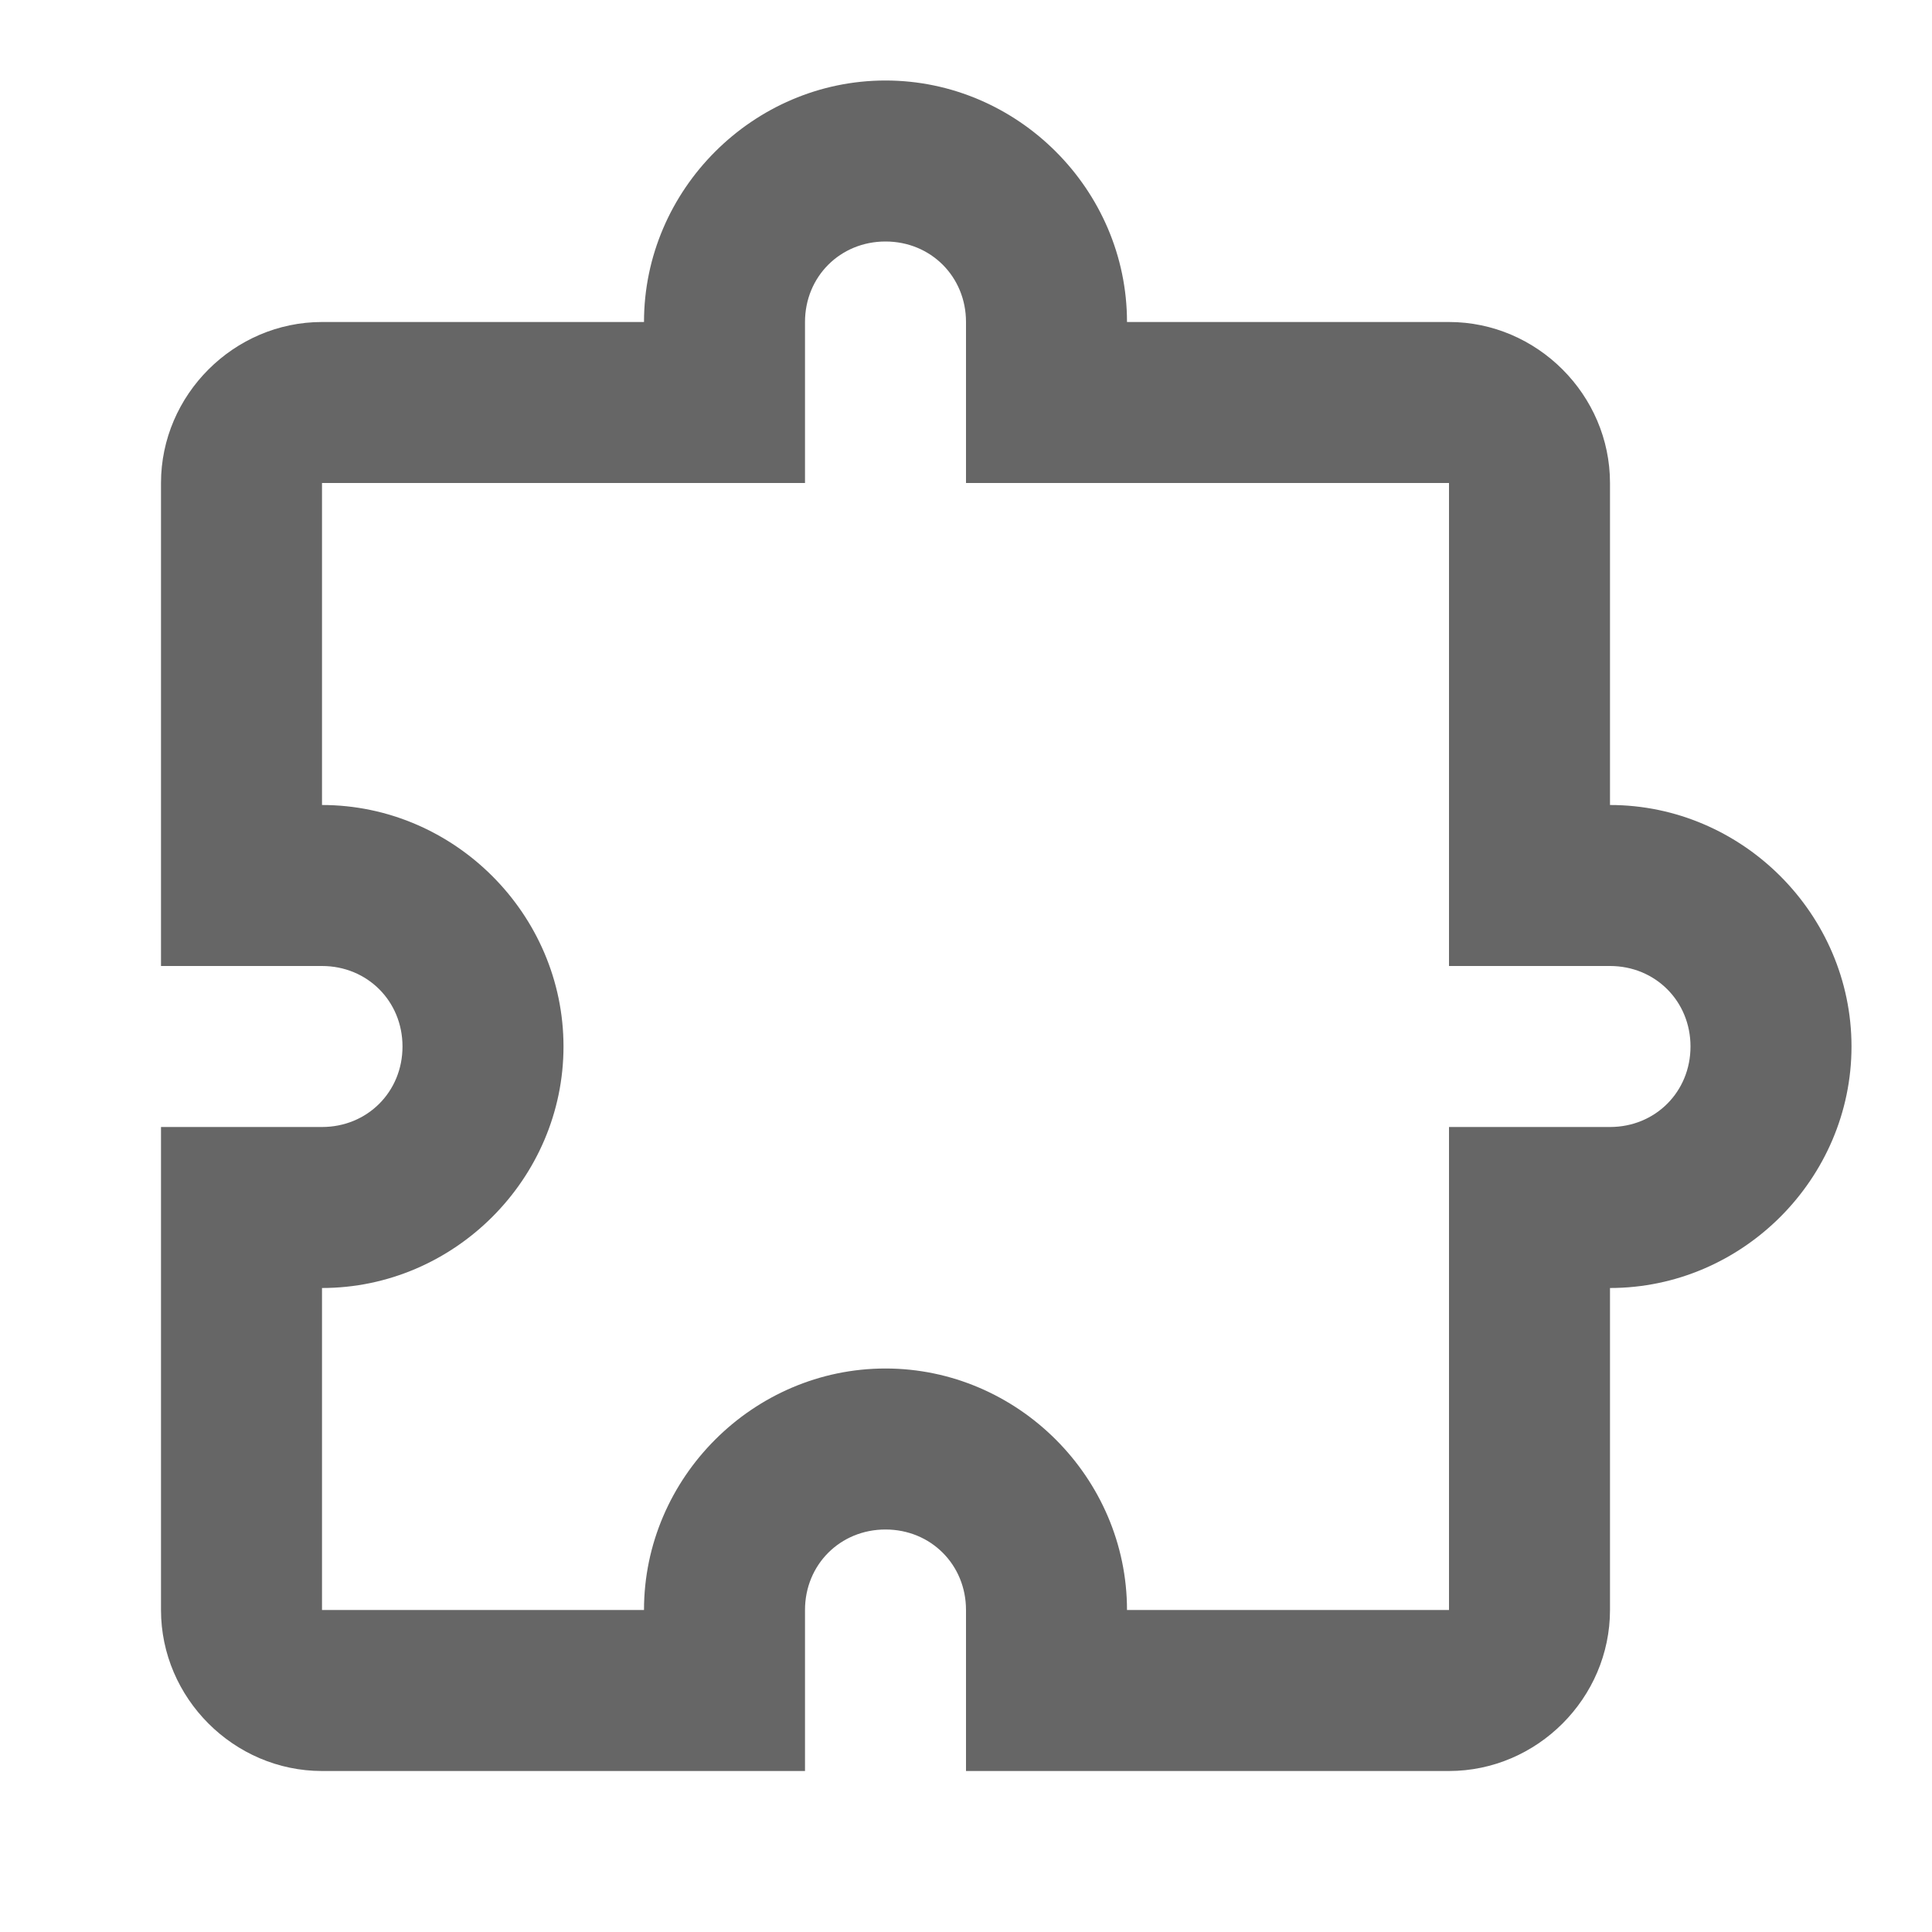 <?xml version="1.0" encoding="UTF-8"?>
<svg xmlns="http://www.w3.org/2000/svg" xmlns:xlink="http://www.w3.org/1999/xlink" width="15pt" height="15pt" viewBox="0 0 15 15" version="1.1">
<g id="surface32543868">
<path style=" stroke:none;fill-rule:nonzero;fill:rgb(40%,40%,40%);fill-opacity:1;" d="M 6.875 0.625 C 5.848 0.625 5 1.473 5 2.5 L 2.5 2.5 C 1.816 2.5 1.25 3.066 1.25 3.75 L 1.25 7.5 L 2.5 7.5 C 2.852 7.5 3.125 7.773 3.125 8.125 C 3.125 8.477 2.852 8.75 2.5 8.75 L 1.25 8.75 L 1.25 12.5 C 1.25 13.184 1.816 13.75 2.5 13.75 L 6.25 13.75 L 6.25 12.5 C 6.25 12.148 6.523 11.875 6.875 11.875 C 7.227 11.875 7.5 12.148 7.5 12.5 L 7.5 13.75 L 11.25 13.75 C 11.934 13.75 12.5 13.184 12.5 12.5 L 12.5 10 C 13.527 10 14.375 9.152 14.375 8.125 C 14.375 7.098 13.527 6.25 12.5 6.25 L 12.5 3.75 C 12.5 3.066 11.934 2.5 11.25 2.5 L 8.75 2.5 C 8.75 1.473 7.902 0.625 6.875 0.625 Z M 6.875 1.875 C 7.227 1.875 7.5 2.148 7.5 2.5 L 7.5 3.75 L 11.25 3.75 L 11.25 7.5 L 12.5 7.5 C 12.852 7.5 13.125 7.773 13.125 8.125 C 13.125 8.477 12.852 8.75 12.5 8.75 L 11.25 8.75 L 11.25 12.5 L 8.75 12.5 C 8.75 11.473 7.902 10.625 6.875 10.625 C 5.848 10.625 5 11.473 5 12.5 L 2.5 12.5 L 2.5 10 C 3.527 10 4.375 9.152 4.375 8.125 C 4.375 7.098 3.527 6.25 2.5 6.25 L 2.5 3.75 L 6.25 3.75 L 6.25 2.5 C 6.25 2.148 6.523 1.875 6.875 1.875 Z M 6.875 1.875 "/>
</g>
</svg>
